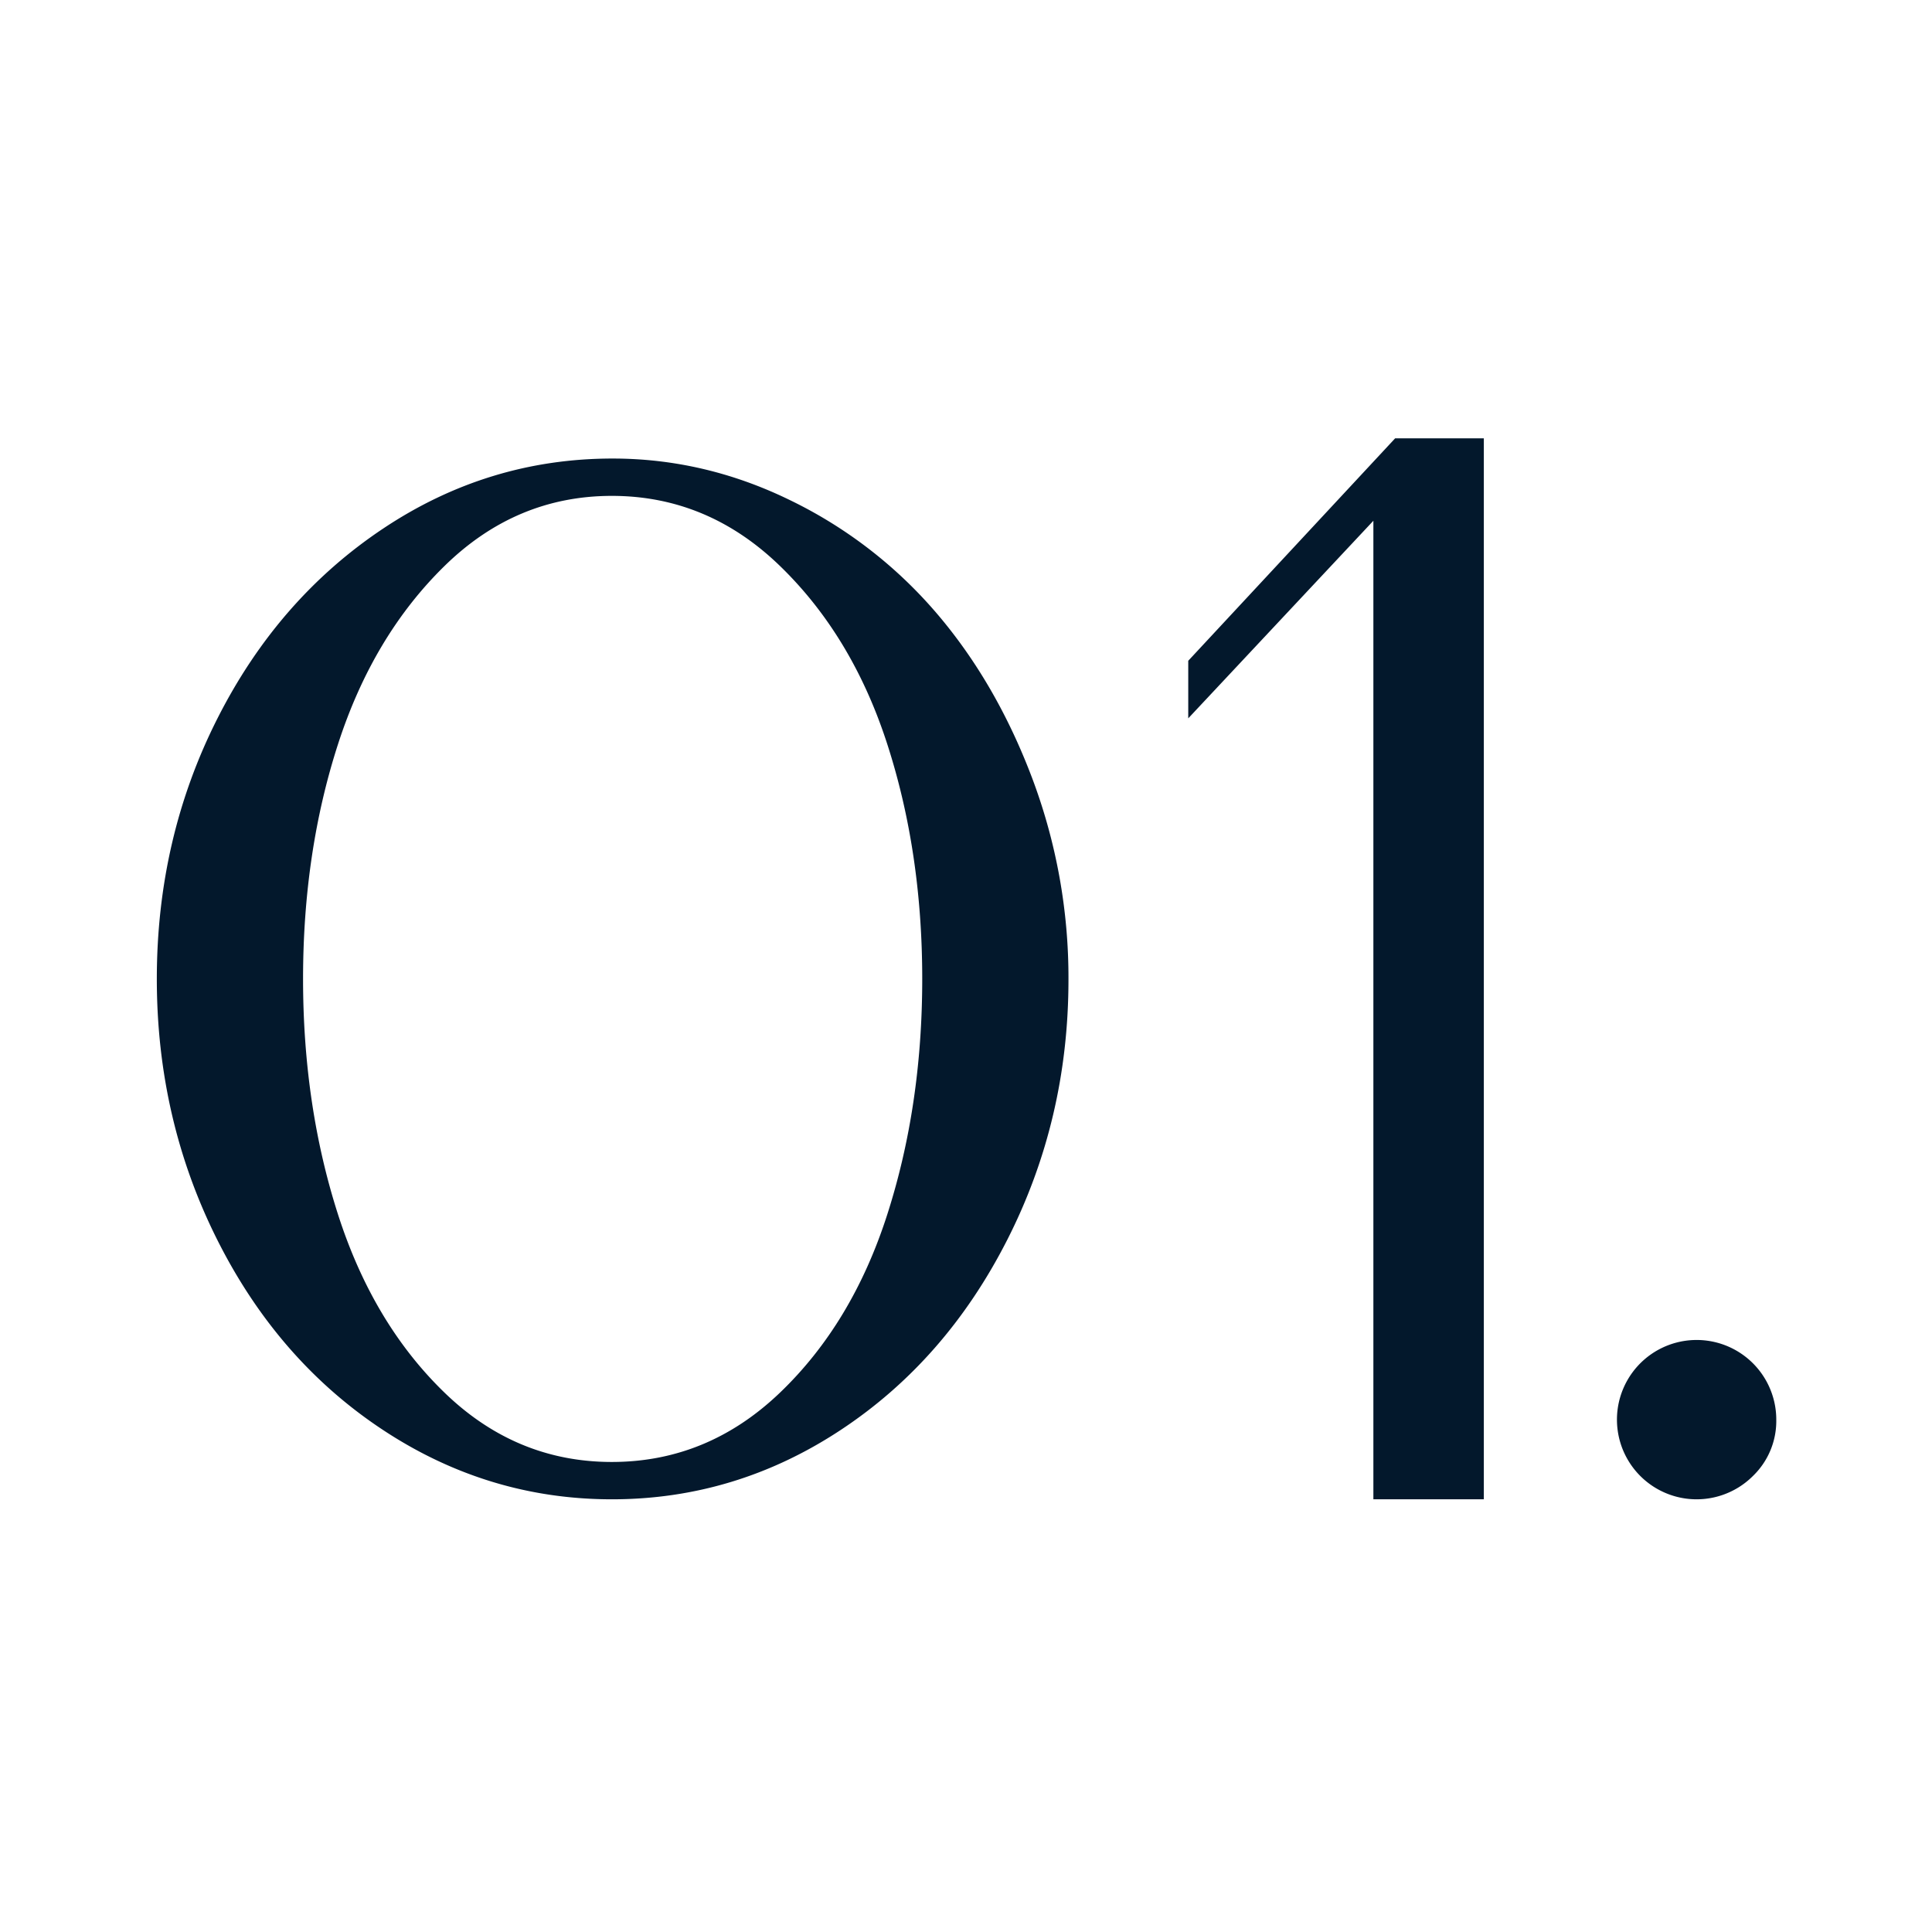 <?xml version="1.0" encoding="UTF-8"?> <svg xmlns="http://www.w3.org/2000/svg" width="800.04" height="800.04" viewBox="0 0 1200 1200"> <defs> <style> .cls-1 { fill: #03182c; fill-rule: evenodd; } </style> </defs> <path id="_01." data-name="01." class="cls-1" d="M238,328.289q-65.223,43.482-102.908,117.885T97.407,608.025q0,87.463,37.685,162.334Q172.777,845.253,238,888.245t142.042,43q76.82,0,142.043-43T625.476,770.359q38.16-74.871,38.168-161.851a351.7,351.7,0,0,0-22.708-125.615q-22.715-59.9-60.392-103.392A280.646,280.646,0,0,0,490.2,310.413q-52.677-25.592-109.672-25.607Q303.208,284.806,238,328.289ZM209.978,754.416q-21.741-67.625-21.741-146.391,0-78.744,21.741-145.907t66.19-110.639Q320.6,308,380.042,308T484.4,351.479q44.933,43.484,66.673,110.639t21.741,145.907q0,78.766-21.741,146.391Q529.332,822.062,484.4,865.054t-104.358,43q-59.425,0-103.874-43Q231.713,822.07,209.978,754.416ZM853.029,323.457V931.244h68.605v-659H866.556L738.042,410.422v35.752ZM1103.28,881.964a49.48,49.48,0,1,0-14.49,34.786A47.449,47.449,0,0,0,1103.28,881.964Z"></path> </svg> 